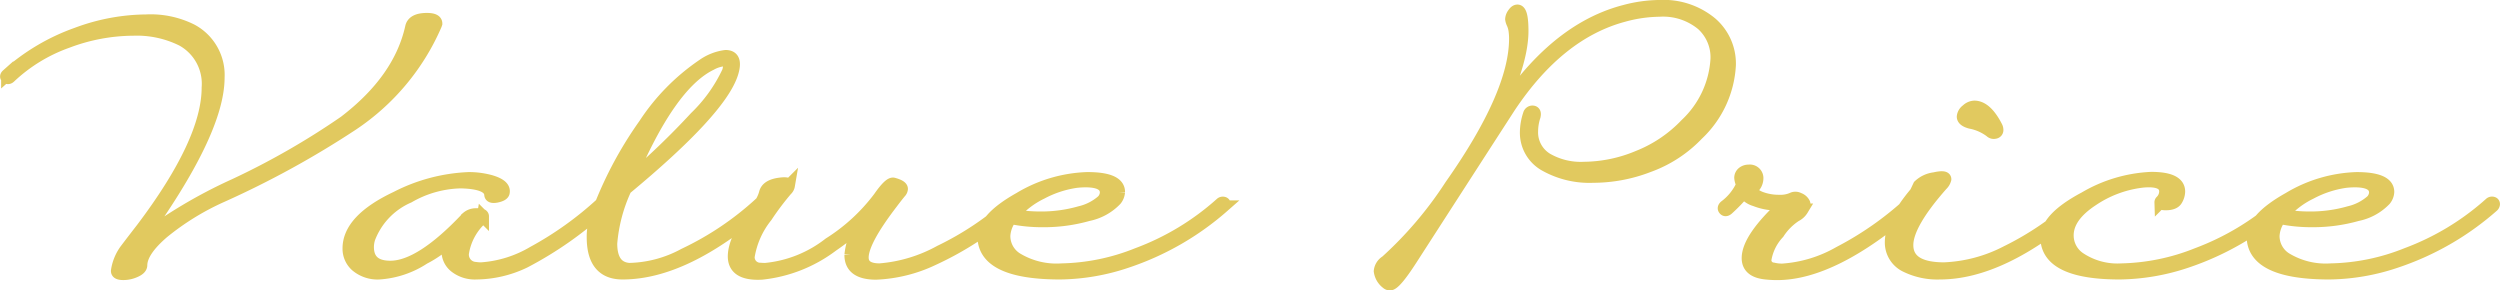 <svg xmlns="http://www.w3.org/2000/svg" width="205.41" height="23.863" viewBox="0 0 205.41 23.863">
  <path id="usp-price" d="M-66.874-20.419A18.857,18.857,0,0,1-73.7-12.238,76.059,76.059,0,0,1-84.458-6.331,21.53,21.53,0,0,0-89.27-3.369q-1.791,1.536-1.808,2.69,0,.306-.526.526a2.316,2.316,0,0,1-.951.2q-.543,0-.509-.272a3.867,3.867,0,0,1,.747-1.765q.645-.849,1.29-1.68,5.414-7.163,5.414-11.593a4.088,4.088,0,0,0-2.1-3.9,8.37,8.37,0,0,0-4.023-.866,15.519,15.519,0,0,0-5.414,1.018,13.369,13.369,0,0,0-4.7,2.868q-.153.153-.272.051-.119-.085.034-.221a17.172,17.172,0,0,1,5.72-3.395,16.62,16.62,0,0,1,5.7-1.069,7.515,7.515,0,0,1,3.734.781,4.184,4.184,0,0,1,2.207,3.9q0,4.515-6.5,13.477a40.413,40.413,0,0,1,7.825-4.668,62.335,62.335,0,0,0,9.03-5.177q4.532-3.463,5.482-7.774.153-.662,1.29-.662.764,0,.764.373ZM-53.075-5.5a30.313,30.313,0,0,1-6.5,4.566A9.342,9.342,0,0,1-63.547,0a2.629,2.629,0,0,1-1.714-.526,1.623,1.623,0,0,1-.645-1.307A1.992,1.992,0,0,1-65.6-2.868a8.887,8.887,0,0,1-2.24,1.629A7.6,7.6,0,0,1-71.525,0a2.707,2.707,0,0,1-1.884-.628,1.859,1.859,0,0,1-.628-1.426q0-2.342,3.921-4.192a14.266,14.266,0,0,1,5.975-1.579,6.764,6.764,0,0,1,1.765.238q1.222.356,1.069.967-.068.2-.56.306-.509.1-.526-.153-.051-.967-2.444-1.018A8.911,8.911,0,0,0-69.1-6.28,6.023,6.023,0,0,0-72.339-2.9a2.4,2.4,0,0,0-.119.73q0,1.629,1.85,1.629,2.5,0,6.314-4.057a1.1,1.1,0,0,1,.747-.255q.543-.034.543.169a.258.258,0,0,1-.068.135,4.829,4.829,0,0,0-1.578,2.891A1.1,1.1,0,0,0-63.615-.441a3.13,3.13,0,0,0,.475.034,9.688,9.688,0,0,0,4.277-1.337,28.1,28.1,0,0,0,5.584-3.993.228.228,0,0,1,.2-.068q.119.017.119.119A.272.272,0,0,1-53.075-5.5Zm13.018,0Q-46.4,0-51.53,0q-2.444,0-2.444-2.97a4.91,4.91,0,0,1,.289-1.714,31.515,31.515,0,0,1,3.955-7.553,17.424,17.424,0,0,1,4.8-4.888,4.17,4.17,0,0,1,1.867-.73q1,0,.526,1.46-1.018,3.055-8.741,9.454a13.122,13.122,0,0,0-1.188,4.481q0,1.986,1.477,2.1a9.851,9.851,0,0,0,4.515-1.205A24.951,24.951,0,0,0-40.26-5.737a.228.228,0,0,1,.2-.068q.136.017.136.119Q-39.921-5.6-40.057-5.5Zm-2.8-11.083a1.794,1.794,0,0,0,.085-.492q0-.441-.424-.441a2.722,2.722,0,0,0-1.069.339Q-47.661-15.53-51-7.587a63.082,63.082,0,0,0,5.457-5.236A12.634,12.634,0,0,0-42.857-16.583ZM-19.383-5.5a26.5,26.5,0,0,1-6.653,4.362A12.034,12.034,0,0,1-30.7.017q-2.1,0-2.1-1.528a5.281,5.281,0,0,1,1.579-3.276A23.034,23.034,0,0,1-34.3-2.265,11.645,11.645,0,0,1-40.091.017Q-42.382.136-42.382-1.4q0-1.5,1.986-4.085A3,3,0,0,0-39.819-6.6q.153-.632,1.222-.769.73-.1.73.154a.621.621,0,0,1-.2.359,22.46,22.46,0,0,0-1.646,2.188,7.023,7.023,0,0,0-1.46,3.283.947.947,0,0,0,.967,1.009q.187.017.407.017a10.044,10.044,0,0,0,5.245-2.093A15.376,15.376,0,0,0-30.45-6.226q.866-1.242,1.188-1.14.679.187.679.424a.454.454,0,0,1-.085.221q-.289.339-.747.95-2.393,3.123-2.393,4.464,0,.984,1.409.984a12.278,12.278,0,0,0,4.956-1.494,25.111,25.111,0,0,0,5.856-3.921.251.251,0,0,1,.221-.068q.119.017.119.119Q-19.248-5.6-19.383-5.5Zm17.211,0a23.037,23.037,0,0,1-7.96,4.566A17.679,17.679,0,0,1-15.564,0q-6.076,0-6.3-2.835-.119-1.612,2.936-3.327a11.507,11.507,0,0,1,5.584-1.663q2.6,0,2.6,1.137A1.147,1.147,0,0,1-11-6.042a4.346,4.346,0,0,1-2.283,1.248,13.3,13.3,0,0,1-3.726.5,12.8,12.8,0,0,1-2.614-.255,2.653,2.653,0,0,0-.543,1.46,2.186,2.186,0,0,0,1.018,1.867,6.283,6.283,0,0,0,3.7.9A17.546,17.546,0,0,0-9.233-1.6,21.457,21.457,0,0,0-2.376-5.737a.228.228,0,0,1,.2-.068q.119.017.119.119A.272.272,0,0,1-2.173-5.5Zm-9.946-.458a1.023,1.023,0,0,0,.306-.679q0-.934-1.68-.934a6.714,6.714,0,0,0-.8.051,8.681,8.681,0,0,0-2.818.934,7.086,7.086,0,0,0-2.325,1.8,12.315,12.315,0,0,0,2.24.2,11.512,11.512,0,0,0,3.242-.441A4.249,4.249,0,0,0-12.119-5.958ZM36.8-11.423a10.452,10.452,0,0,1-4.006,2.614,12.706,12.706,0,0,1-4.583.866,7.439,7.439,0,0,1-3.9-.917,3.053,3.053,0,0,1-1.612-2.733,4.769,4.769,0,0,1,.255-1.477.288.288,0,0,1,.272-.221q.272,0,.17.39a4.062,4.062,0,0,0-.2,1.222A2.551,2.551,0,0,0,24.424-9.4a5.564,5.564,0,0,0,3.038.73,11.723,11.723,0,0,0,4.43-.917,11.033,11.033,0,0,0,3.955-2.665,7.98,7.98,0,0,0,2.512-5.364,3.629,3.629,0,0,0-1.188-2.835,5.022,5.022,0,0,0-3.5-1.137,11.491,11.491,0,0,0-2.936.424q-5.347,1.426-9.4,7.519-3.5,5.414-8.062,12.492Q11.949.9,11.525.9A.385.385,0,0,1,11.27.8a1.477,1.477,0,0,1-.577-.984,1.059,1.059,0,0,1,.509-.8,31.454,31.454,0,0,0,5.3-6.229Q21.81-14.75,21.81-19.281a4.878,4.878,0,0,0-.042-.653,2.183,2.183,0,0,0-.161-.586,1.173,1.173,0,0,1-.119-.373.837.837,0,0,1,.17-.441q.17-.255.339-.255.407,0,.407,1.68,0,3.038-2.9,8.5,4.837-8.47,11.287-10.15a11.464,11.464,0,0,1,2.919-.407,6.134,6.134,0,0,1,4.209,1.392,4.395,4.395,0,0,1,1.528,3.463A8.413,8.413,0,0,1,36.8-11.423ZM54.382-5.5Q47.966.051,43.332.051A8.448,8.448,0,0,1,42.4,0q-1.477-.153-1.477-1.256,0-1.646,3.055-4.447a6.157,6.157,0,0,1-.645.034,4.8,4.8,0,0,1-1.8-.339,1.735,1.735,0,0,1-.934-.645A14.2,14.2,0,0,1,39.293-5.3q-.187.17-.289.051-.119-.119.051-.272A4.472,4.472,0,0,0,40.43-7.2a.841.841,0,0,0-.051-.322,1.438,1.438,0,0,1-.068-.339.549.549,0,0,1,.238-.441.758.758,0,0,1,.458-.136.616.616,0,0,1,.7.56,1.078,1.078,0,0,1-.458.934q-.034.407.713.713a4.216,4.216,0,0,0,1.545.272,2.415,2.415,0,0,0,1.137-.221.584.584,0,0,1,.475.042.768.768,0,0,1,.441.382q.068.17-.154.518a1.312,1.312,0,0,1-.546.5A4.843,4.843,0,0,0,43.44-3.31a4.146,4.146,0,0,0-1.075,2.19.7.7,0,0,0,.646.73,3.087,3.087,0,0,0,.748.085A10.821,10.821,0,0,0,48.45-1.731a26.569,26.569,0,0,0,5.728-4.006.229.229,0,0,1,.2-.068q.136.017.136.119Q54.518-5.6,54.382-5.5Zm6.976-6.552a.572.572,0,0,1,.068.255.218.218,0,0,1-.2.238.367.367,0,0,1-.356-.1,3.965,3.965,0,0,0-1.663-.73q-.611-.17-.611-.492a.759.759,0,0,1,.322-.535.959.959,0,0,1,.611-.28Q60.509-13.7,61.358-12.051ZM68.181-5.5Q61.833,0,56.707,0a5.867,5.867,0,0,1-2.767-.577,2.149,2.149,0,0,1-1.256-1.986q0-1.646,2.037-4.074l.272-.577a2.246,2.246,0,0,1,1.273-.594q.883-.2.883.068a.964.964,0,0,1-.272.458q-2.851,3.225-2.851,4.956,0,1.918,3.038,1.918A12.176,12.176,0,0,0,62.19-1.782a24.494,24.494,0,0,0,5.788-3.955.228.228,0,0,1,.2-.068q.136.017.136.119Q68.317-5.6,68.181-5.5ZM84.9-5.5a23.244,23.244,0,0,1-7.96,4.566A17.837,17.837,0,0,1,71.491,0q-5.873,0-6.025-2.835Q65.38-4.5,68.605-6.212a11.8,11.8,0,0,1,5.465-1.629q2.291,0,2.291,1.12a1.4,1.4,0,0,1-.2.67q-.2.365-.9.365-.424,0-.424-.153a.115.115,0,0,1,.034-.085,1.143,1.143,0,0,0,.356-.8q0-.849-1.358-.849a5.17,5.17,0,0,0-.7.051A9.223,9.223,0,0,0,69.25-6.025Q67.18-4.668,67.2-3.089a2.259,2.259,0,0,0,1.035,1.867,5.582,5.582,0,0,0,3.395.9A17.644,17.644,0,0,0,77.839-1.6,21.706,21.706,0,0,0,84.7-5.737a.209.209,0,0,1,.2-.068q.119.017.119.119A.272.272,0,0,1,84.9-5.5Zm17.211,0A23.037,23.037,0,0,1,94.15-.934,17.679,17.679,0,0,1,88.719,0q-6.076,0-6.3-2.835Q82.3-4.447,85.358-6.161a11.507,11.507,0,0,1,5.584-1.663q2.6,0,2.6,1.137a1.147,1.147,0,0,1-.255.645A4.346,4.346,0,0,1,91-4.795a13.3,13.3,0,0,1-3.726.5,12.8,12.8,0,0,1-2.614-.255,2.653,2.653,0,0,0-.543,1.46,2.186,2.186,0,0,0,1.018,1.867,6.283,6.283,0,0,0,3.7.9A17.546,17.546,0,0,0,95.05-1.6a21.457,21.457,0,0,0,6.857-4.141.228.228,0,0,1,.2-.068q.119.017.119.119A.272.272,0,0,1,102.11-5.5Zm-9.946-.458a1.023,1.023,0,0,0,.306-.679q0-.934-1.68-.934a6.714,6.714,0,0,0-.8.051,8.681,8.681,0,0,0-2.818.934,7.086,7.086,0,0,0-2.325,1.8,12.315,12.315,0,0,0,2.24.2,11.512,11.512,0,0,0,3.242-.441A4.249,4.249,0,0,0,92.164-5.958Z" transform="translate(102.681 22.463)" fill="#E1C95F" stroke="#E1C95F" stroke-width="1"/>
</svg>
